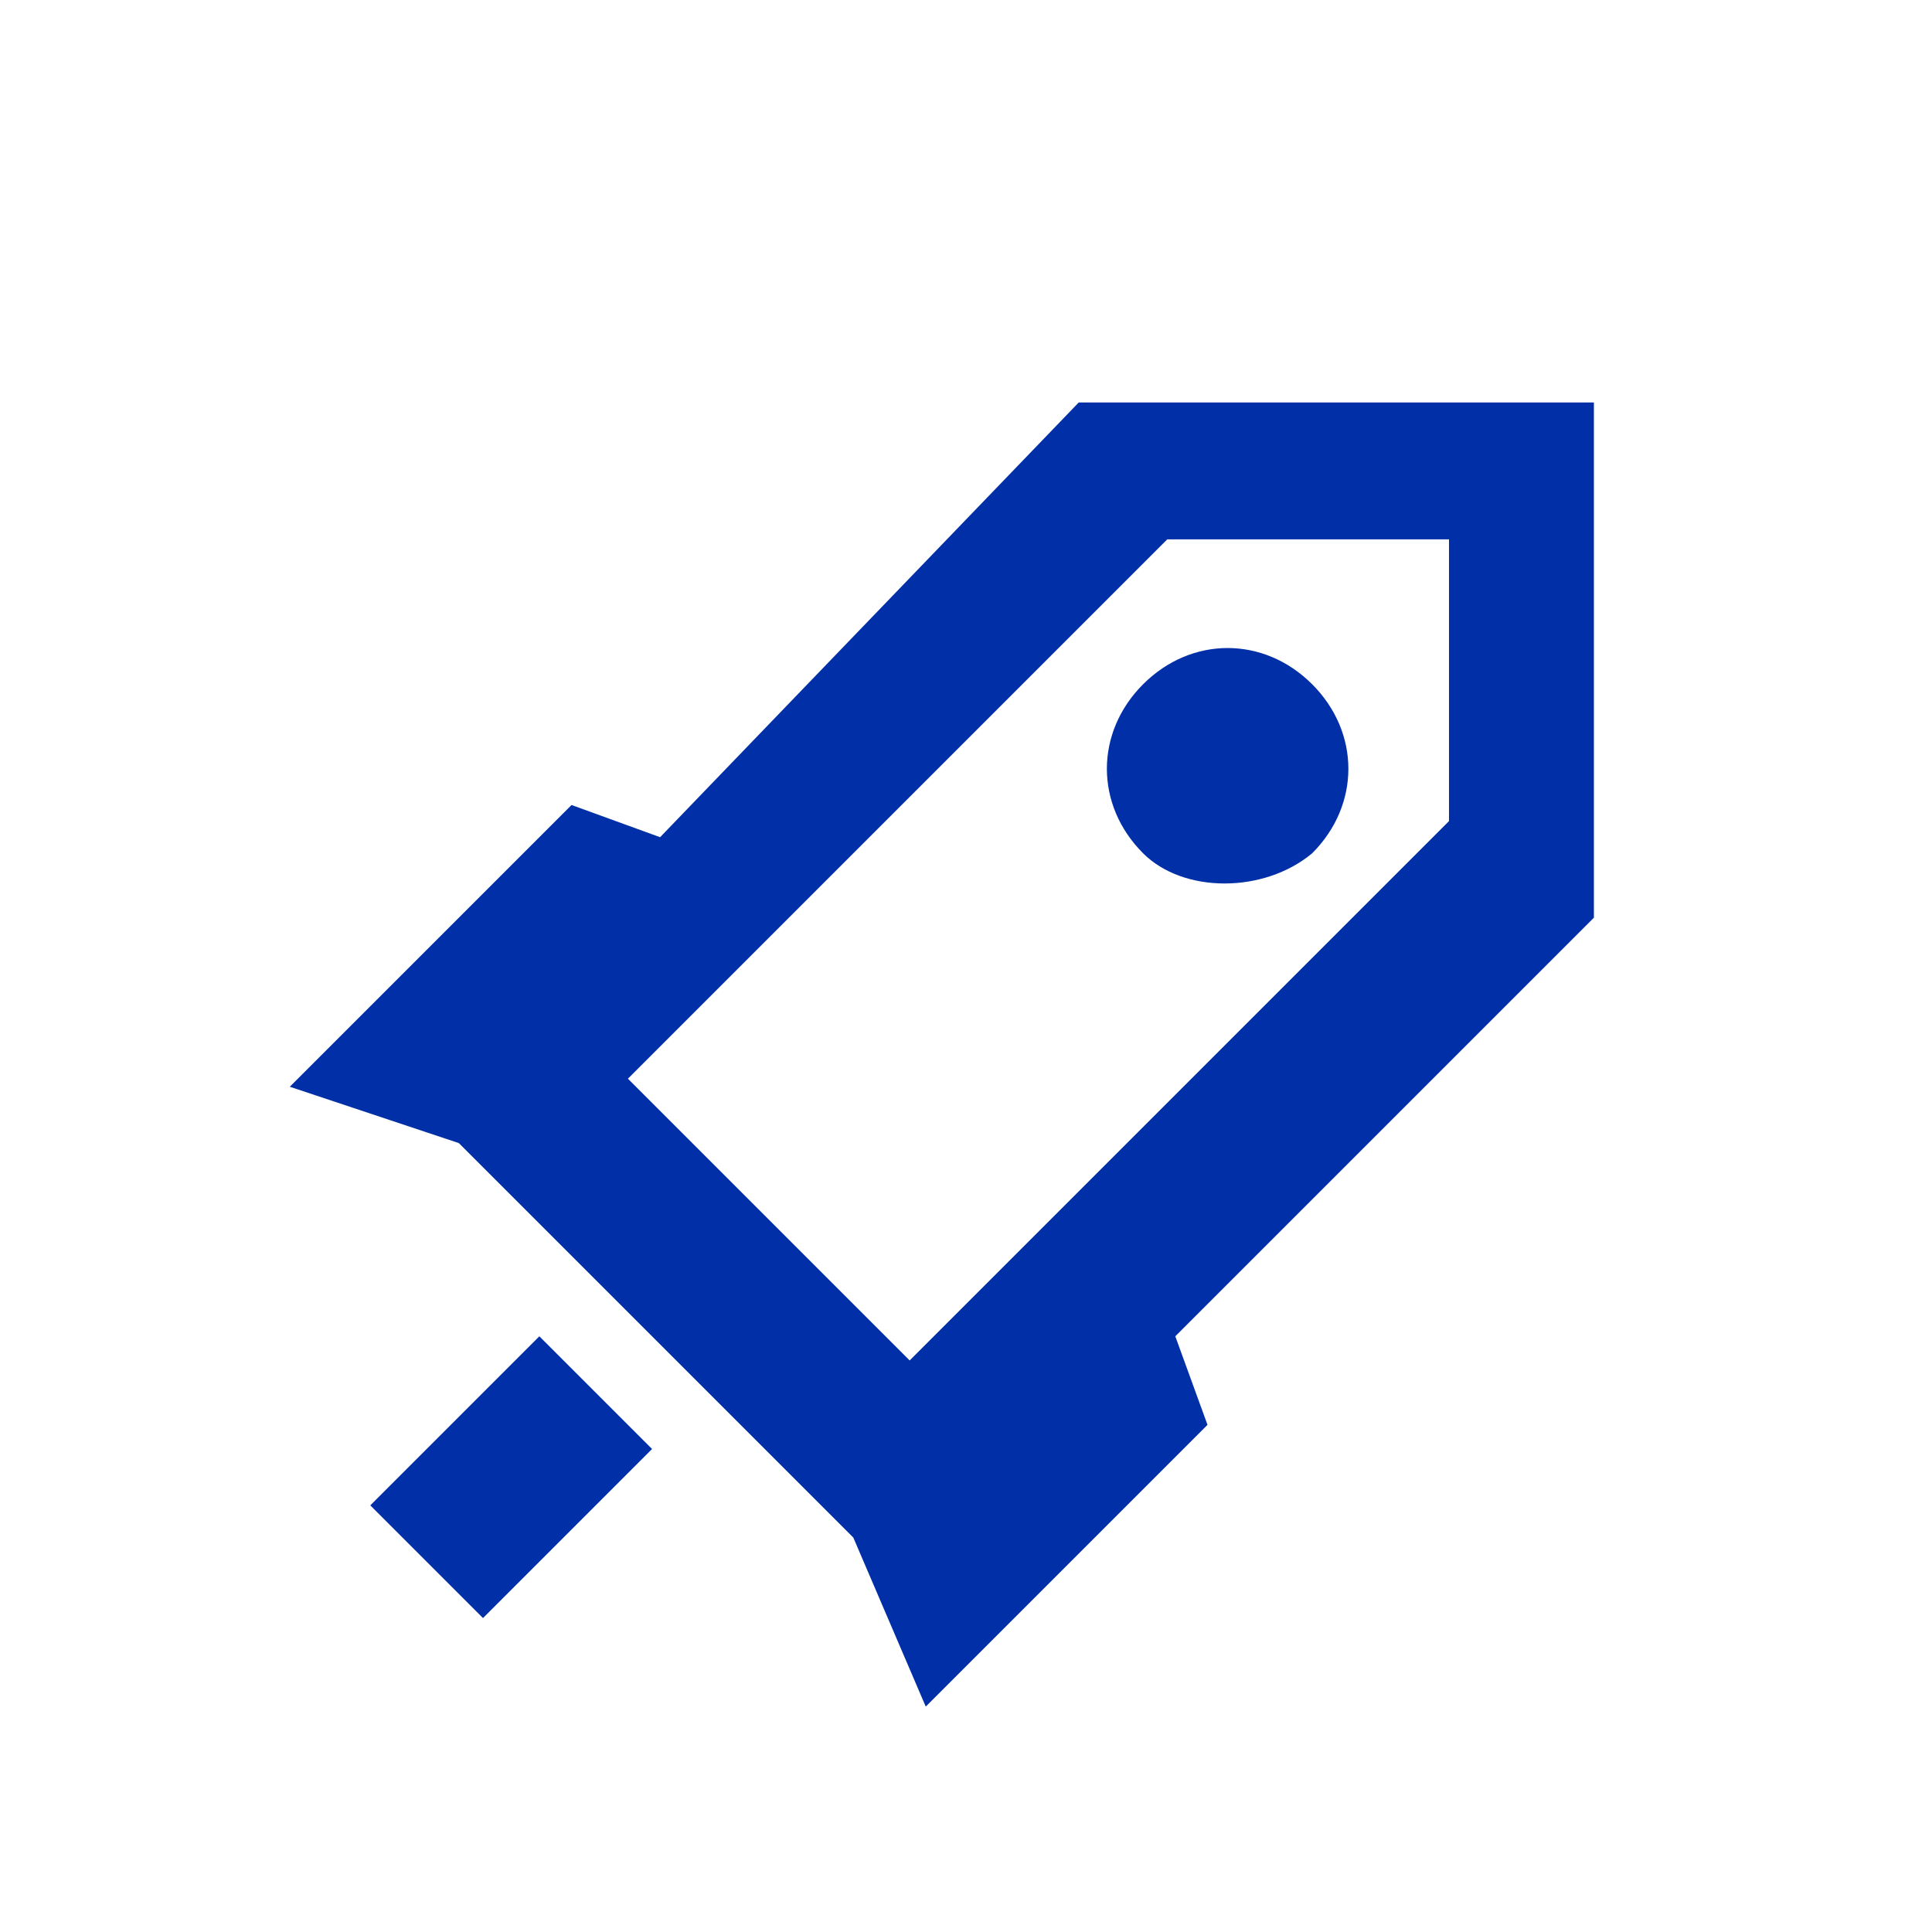 <svg xmlns="http://www.w3.org/2000/svg" xmlns:xlink="http://www.w3.org/1999/xlink" class="icon" viewBox="0 0 1024 1024" width="200" height="200"><path d="M452.267 814.933l-209.067-209.067-89.6-29.867L302.933 426.667l46.933 17.067L571.733 213.333h273.067v273.067l-221.867 221.867 17.067 46.933-149.333 149.333-38.4-89.6z m-166.4-106.667L345.6 768 256 857.6l-59.733-59.733 89.6-89.6z m46.933-136.533l149.333 149.333 285.867-285.867V285.867h-149.333l-285.867 285.867z m273.067-119.467c-25.6-25.6-25.6-64 0-89.6 25.6-25.6 64-25.6 89.6 0 25.6 25.6 25.6 64 0 89.6-25.6 21.333-68.267 21.333-89.6 0z" fill="#002fa7"></path></svg>